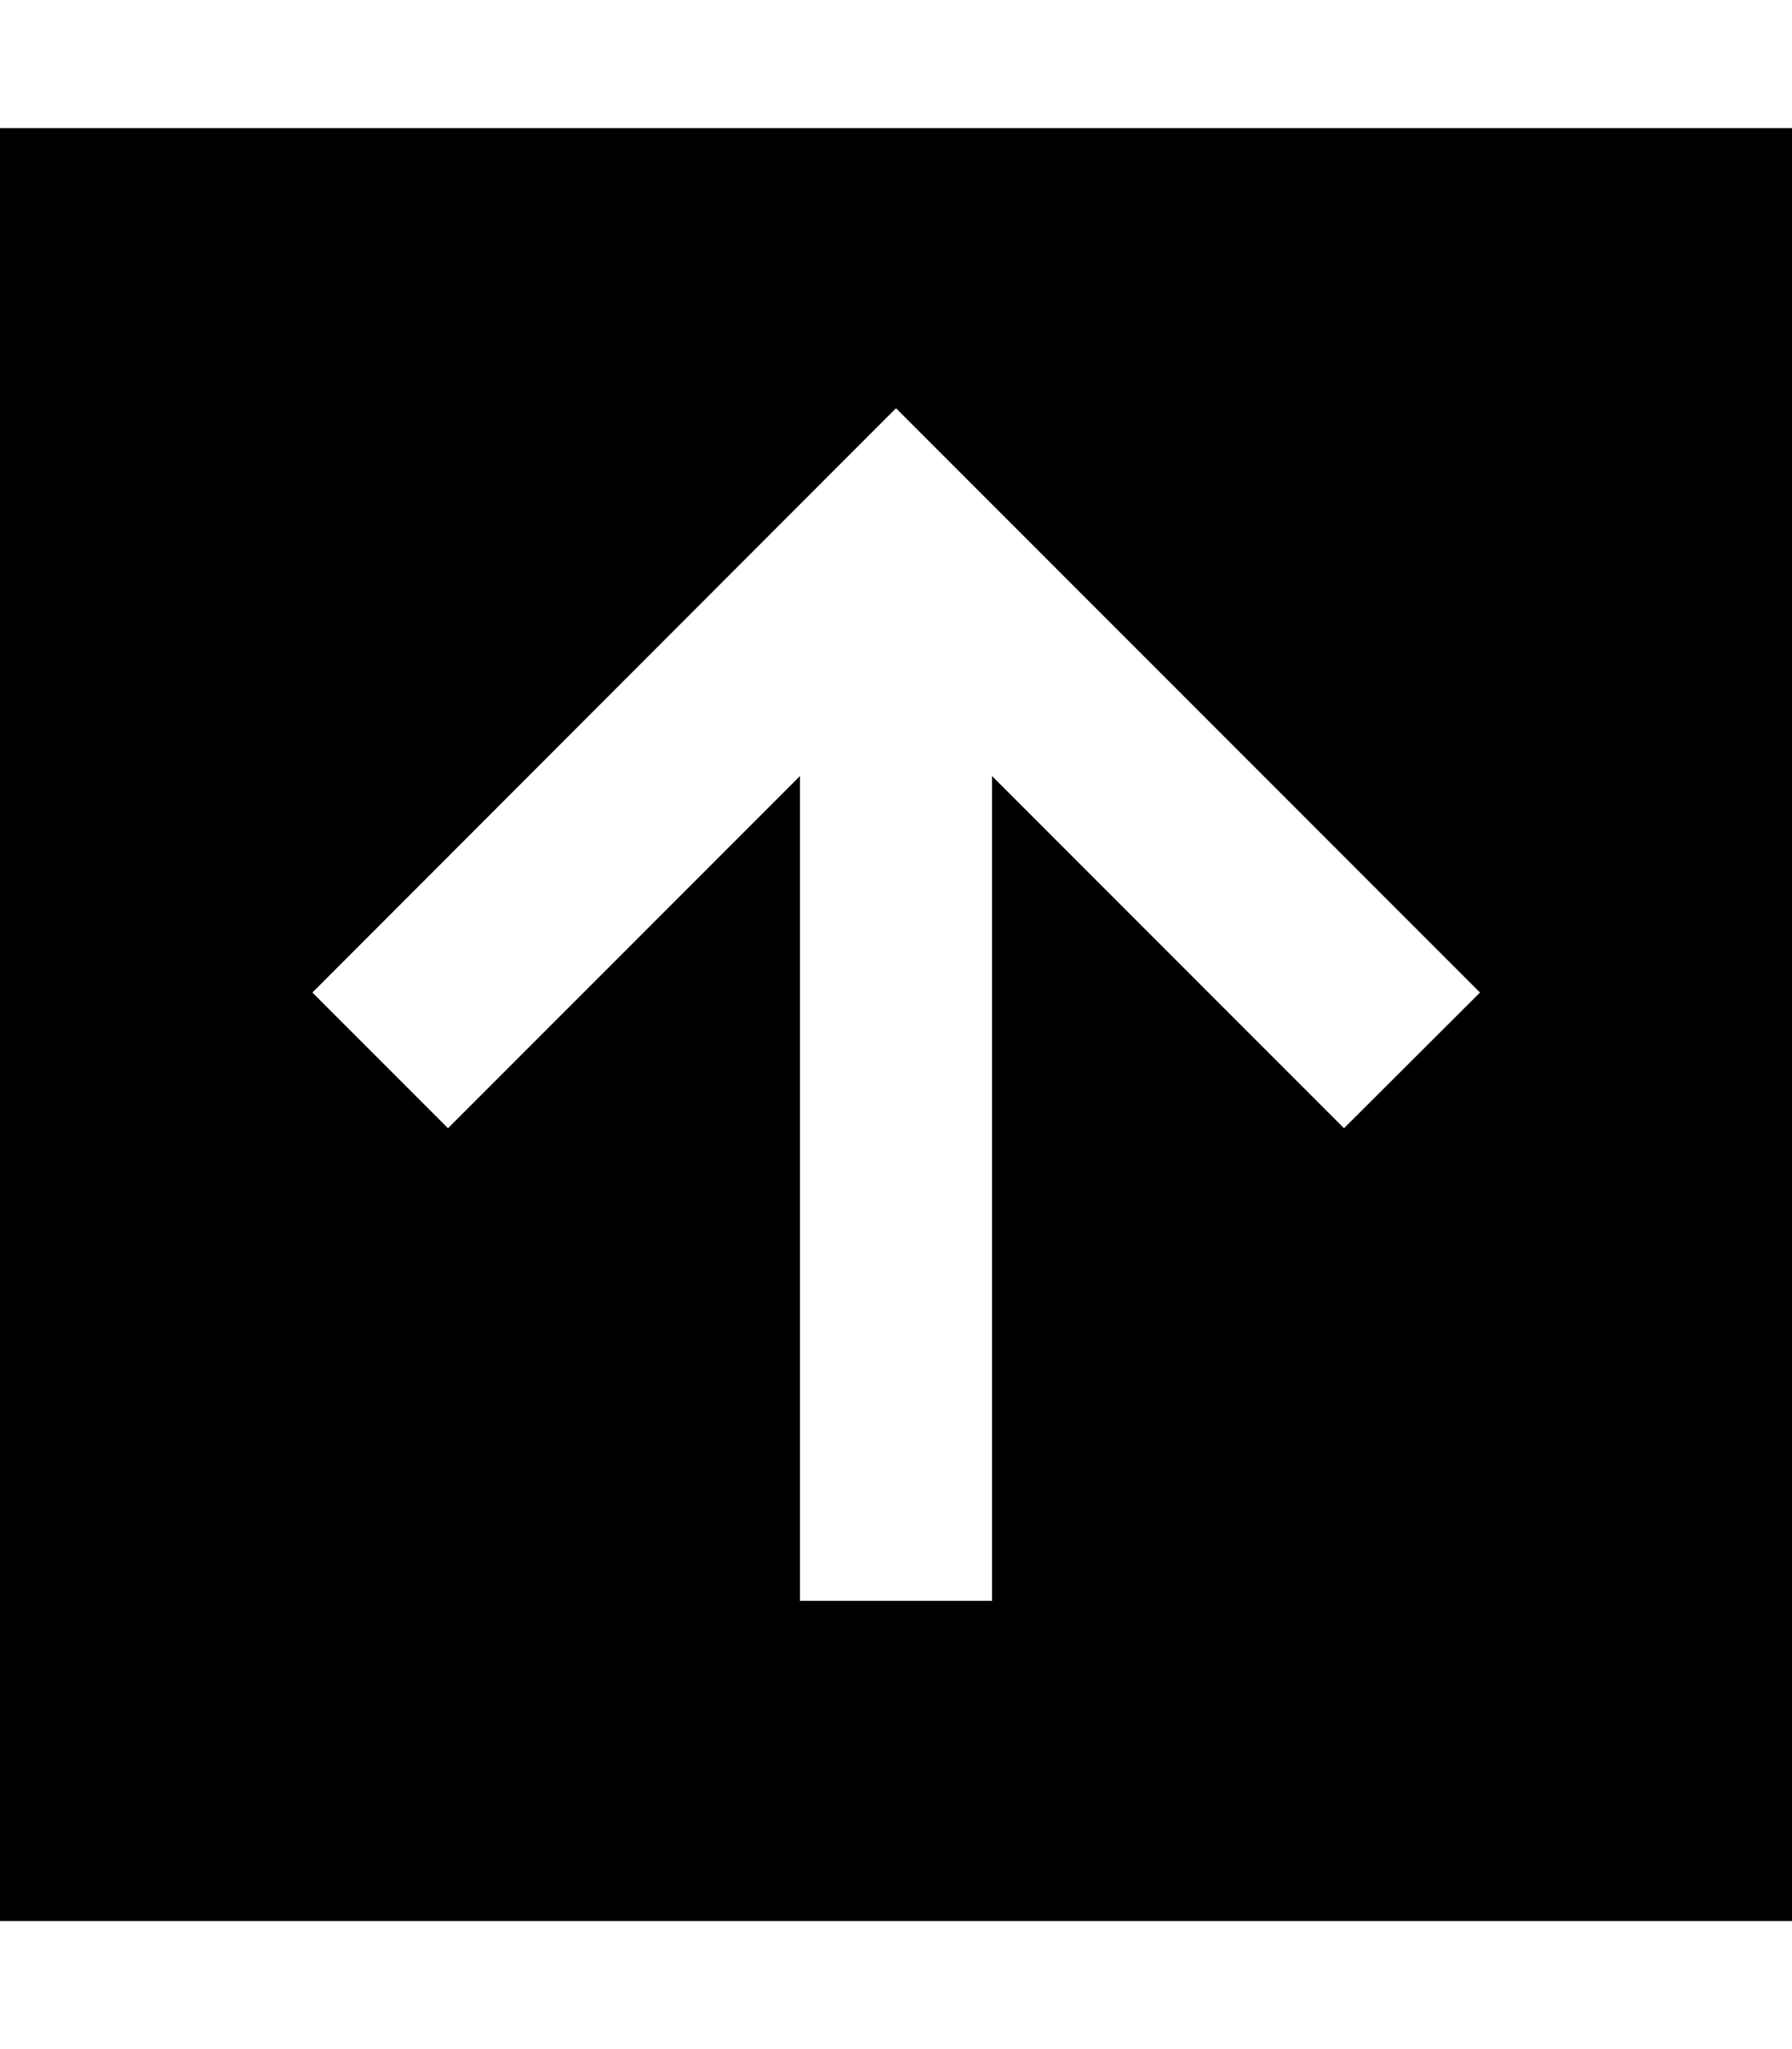 <svg xmlns="http://www.w3.org/2000/svg" viewBox="0 0 448 512"><!--! Font Awesome Pro 6.5.1 by @fontawesome - https://fontawesome.com License - https://fontawesome.com/license (Commercial License) Copyright 2023 Fonticons, Inc. --><path d="M448 32H0V480H448V32zM241 119L353 231l17 17L336 281.9l-17-17-71-71V376v24H200V376 193.9l-71 71-17 17L78.1 248l17-17L207 119l17-17 17 17z"/></svg>